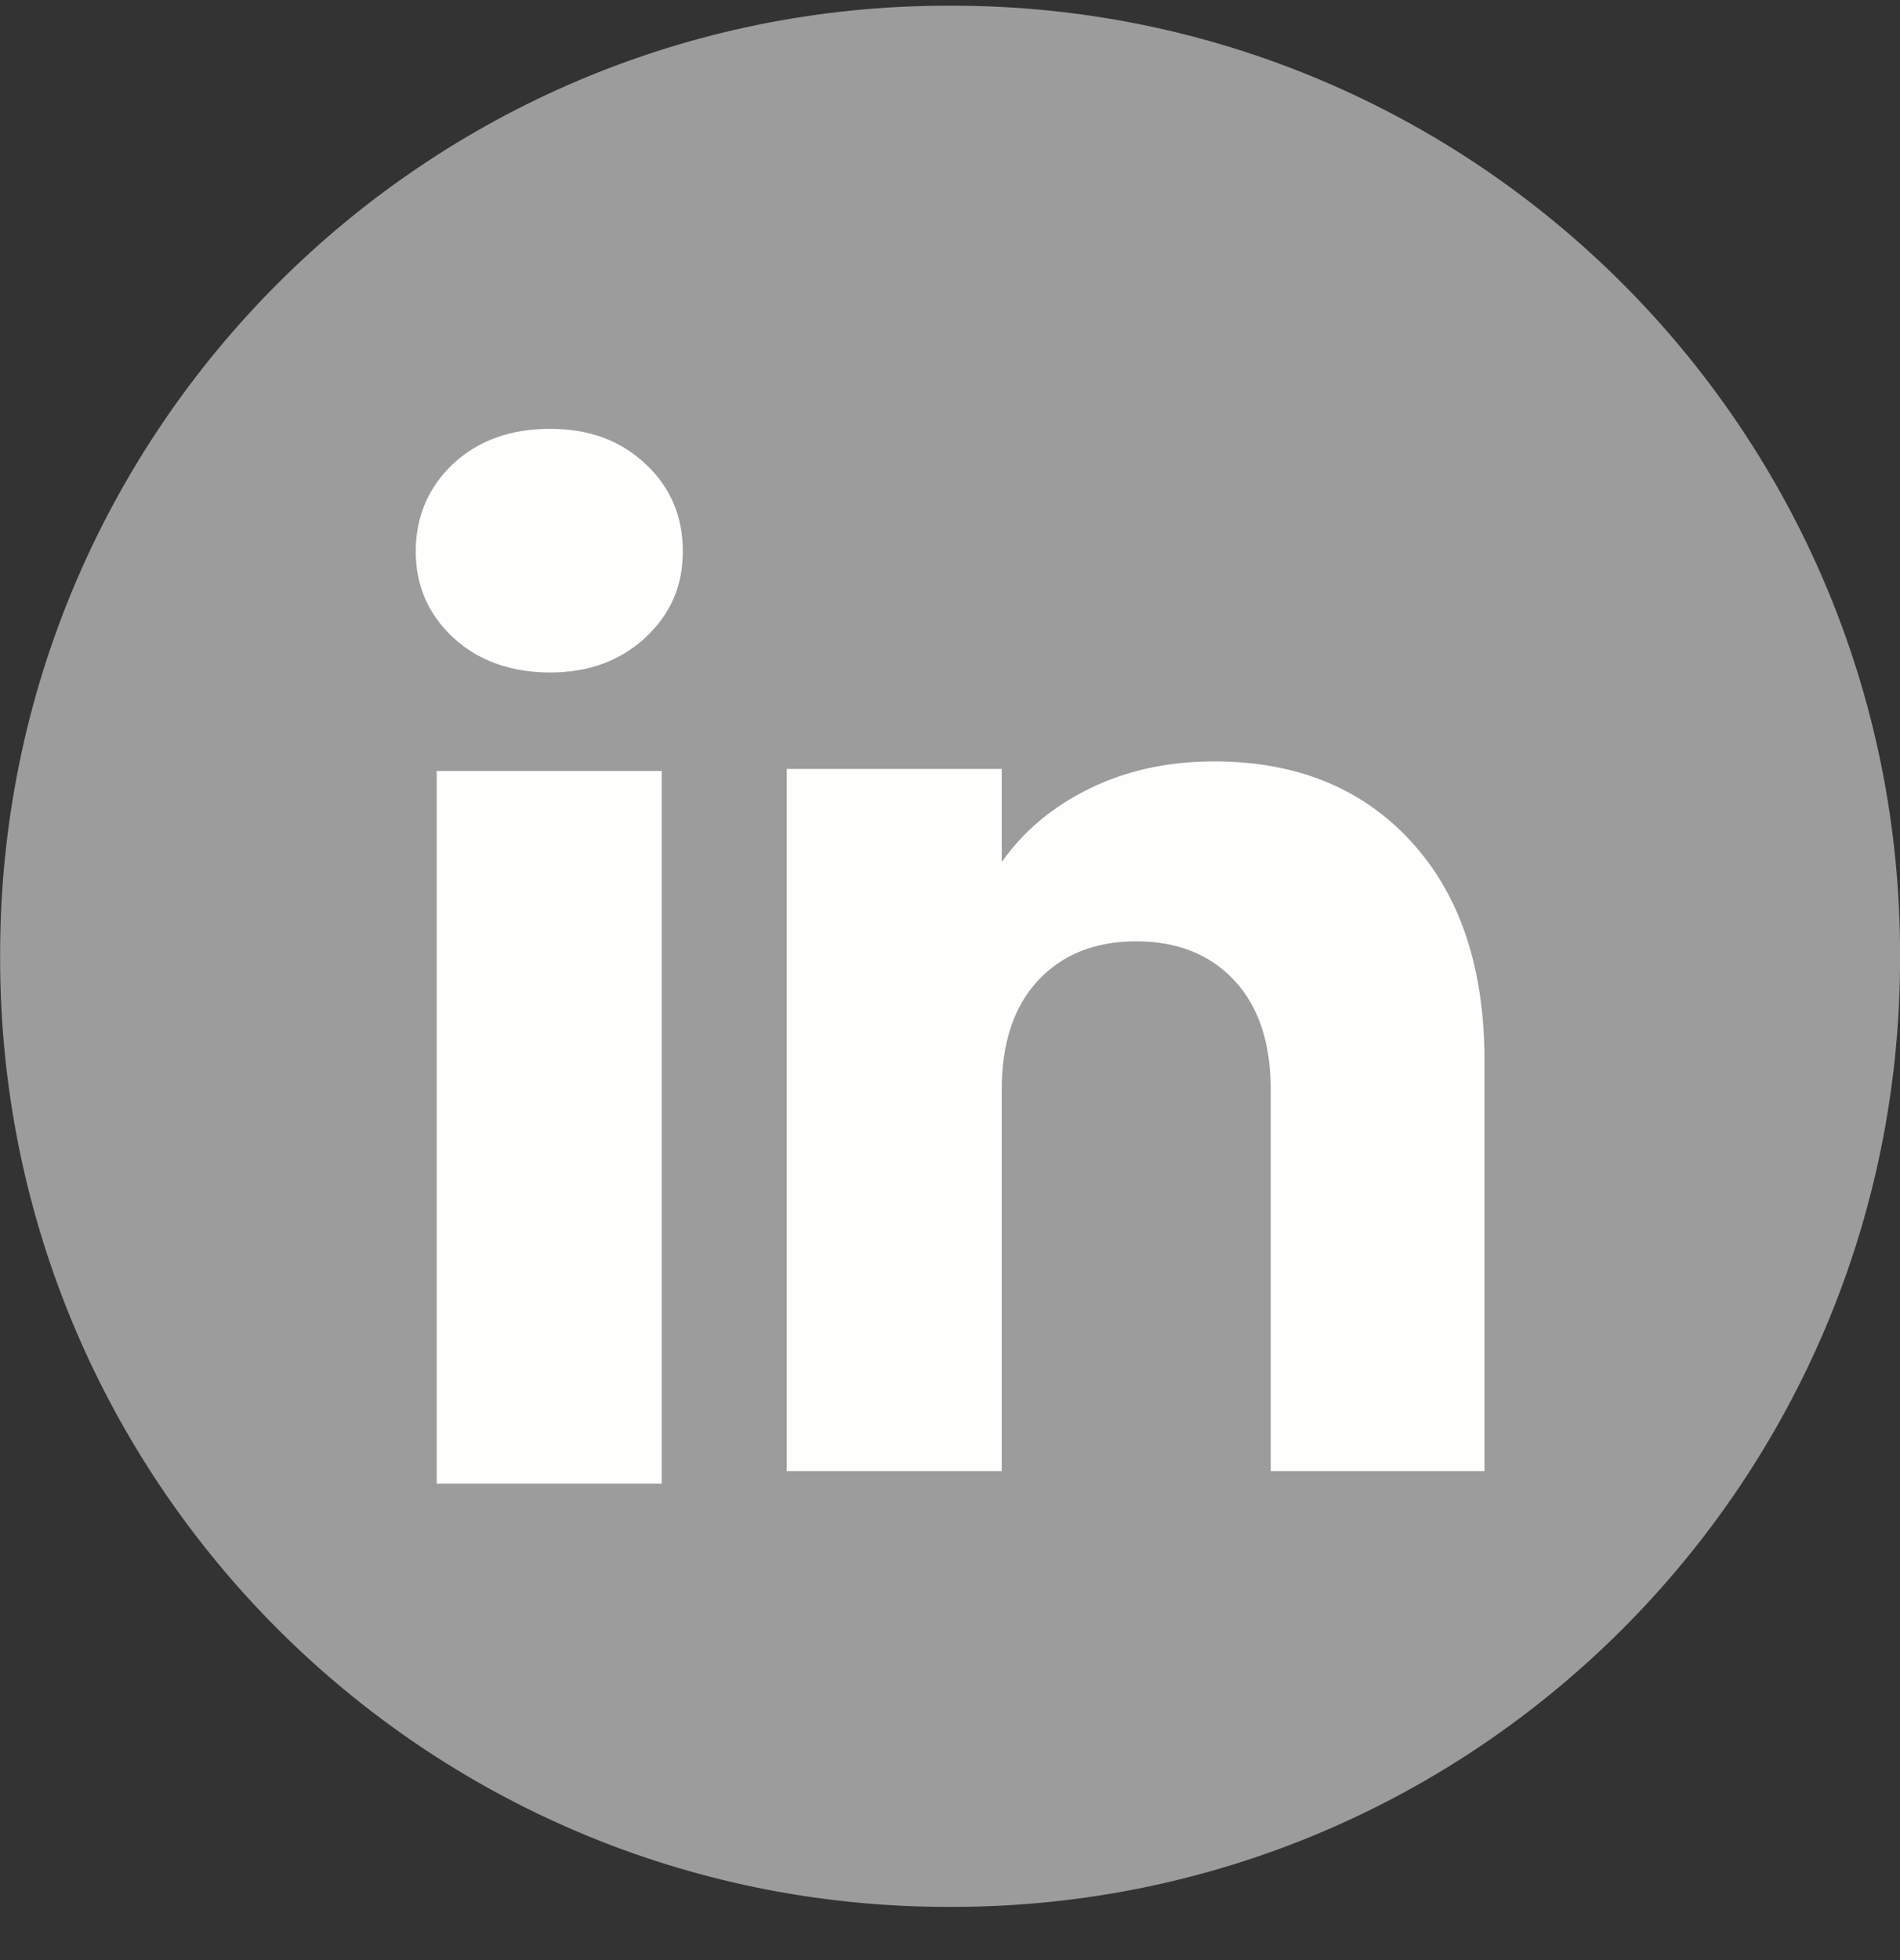<svg width="32" height="33" viewBox="0 0 32 33" fill="none" xmlns="http://www.w3.org/2000/svg">
<rect x="0" y="0" width="32" height="33" fill="#333333" stroke="none"/>
<path d="M16.038 0.096H15.965C7.149 0.096 0.002 7.245 0.002 16.064V16.137C0.002 24.955 7.149 32.104 15.965 32.104H16.038C24.854 32.104 32.001 24.955 32.001 16.137V16.064C32.001 7.245 24.854 0.096 16.038 0.096Z" fill="#9C9C9C"/>
<path d="M7.633 10.735C7.212 10.343 7.002 9.859 7.002 9.282C7.002 8.706 7.213 8.2 7.633 7.808C8.055 7.416 8.597 7.22 9.262 7.22C9.927 7.22 10.448 7.416 10.868 7.808C11.29 8.199 11.5 8.691 11.5 9.282C11.5 9.873 11.289 10.343 10.868 10.735C10.447 11.126 9.912 11.322 9.262 11.322C8.612 11.322 8.055 11.126 7.633 10.735ZM11.145 12.98V24.979H7.355V12.98H11.145Z" fill="#FEFFFC"/>
<path d="M23.763 14.165C24.59 15.062 25.002 16.294 25.002 17.861V24.767H21.402V18.348C21.402 17.557 21.197 16.943 20.788 16.505C20.379 16.068 19.827 15.848 19.137 15.848C18.446 15.848 17.895 16.067 17.485 16.505C17.076 16.943 16.871 17.557 16.871 18.348V24.767H13.25V12.946H16.871V14.514C17.238 13.991 17.732 13.579 18.353 13.275C18.974 12.971 19.673 12.819 20.45 12.819C21.833 12.819 22.938 13.268 23.763 14.164V14.165Z" fill="#FEFFFC"/>
</svg>
